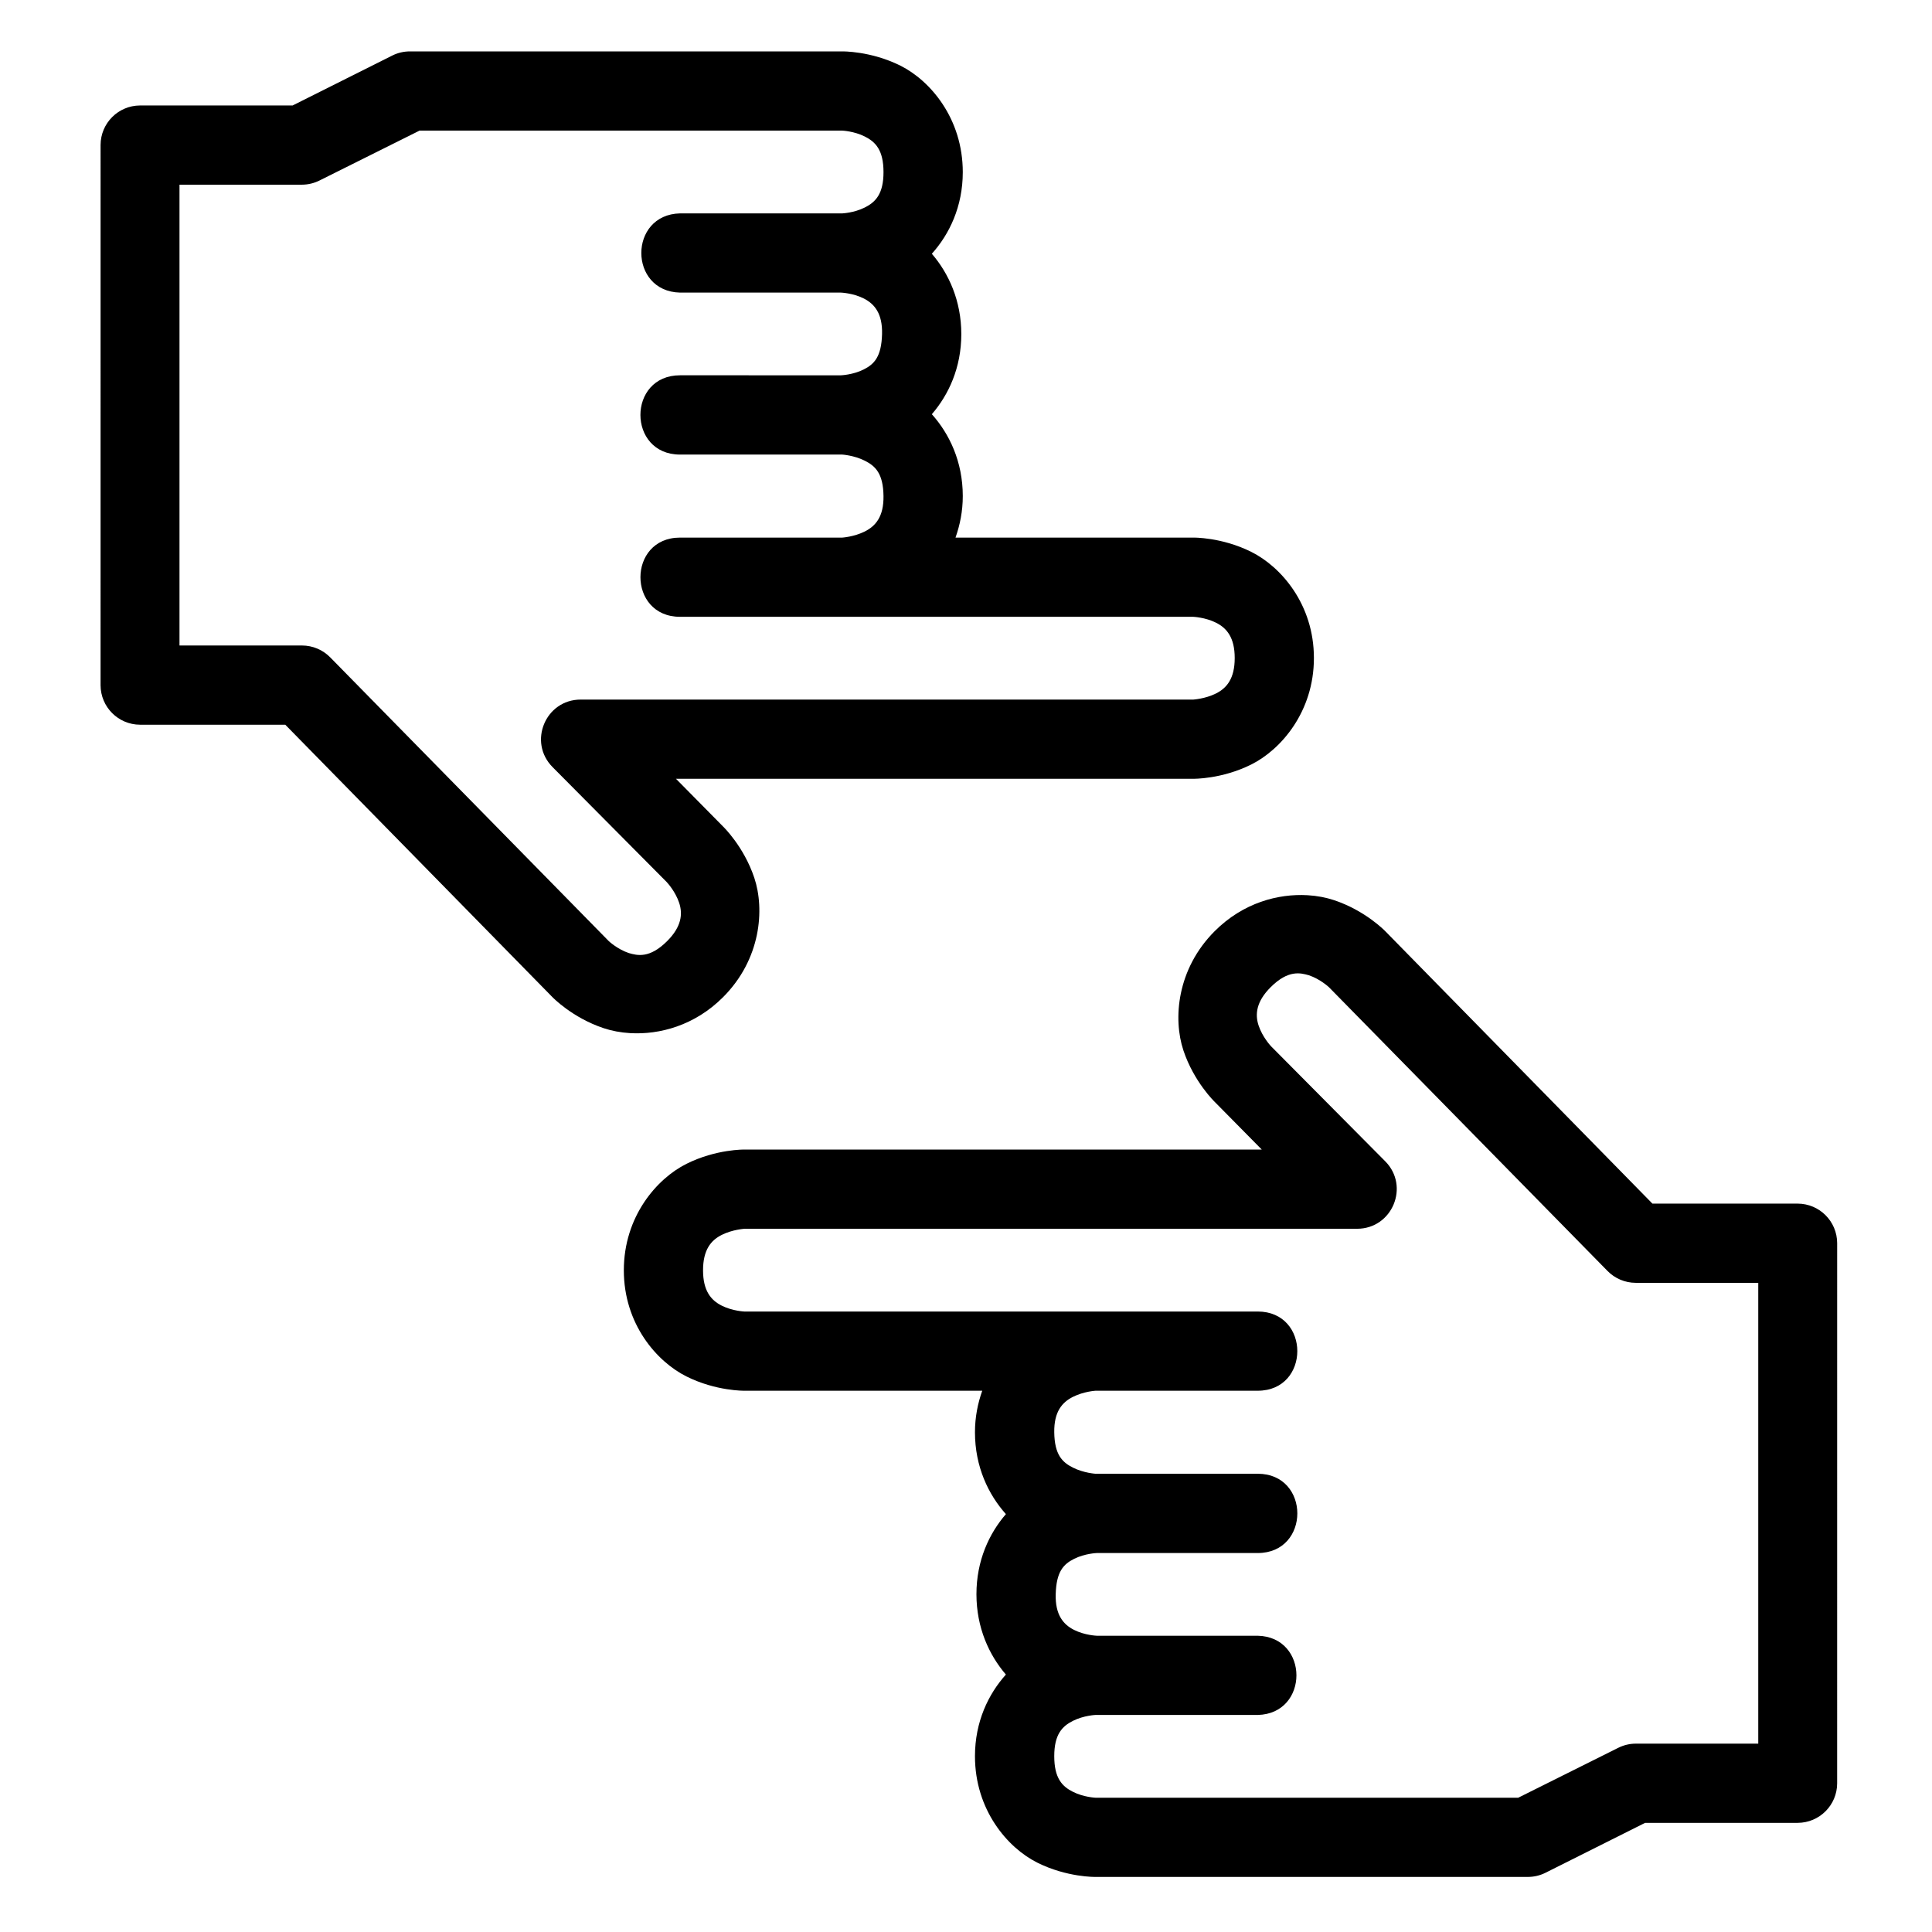 <?xml version="1.0" encoding="UTF-8"?>
<!-- Uploaded to: ICON Repo, www.svgrepo.com, Generator: ICON Repo Mixer Tools -->
<svg fill="#000000" width="800px" height="800px" version="1.1" viewBox="144 144 512 512" xmlns="http://www.w3.org/2000/svg">
 <g>
  <path d="m490.48 381.24c-7.707-0.441-17.012 1.965-24.559 9.512-10.062 10.062-11.086 23.285-8.301 31.633 2.781 8.348 8.301 13.633 8.301 13.633l12.465 12.629-137.06-0.004s-7.547-0.145-15.418 3.793c-7.871 3.934-16.586 13.973-16.586 28.207s8.715 24.191 16.586 28.125c7.871 3.934 15.418 3.793 15.418 3.793h62.977c-1.172 3.316-1.926 6.973-1.926 11.008 0 9.137 3.57 16.516 8.199 21.688-4.441 5.129-7.809 12.332-7.809 21.219 0 8.883 3.367 16.148 7.809 21.301-4.629 5.152-8.199 12.492-8.199 21.629 0 14.234 8.633 24.273 16.504 28.207 7.867 3.938 15.434 3.793 15.434 3.793h114.51c1.637 0.012 3.25-0.363 4.715-1.086l26.426-13.242h40.445c5.766-0.023 10.434-4.691 10.453-10.453l0.004-143.2c-0.023-5.766-4.691-10.434-10.457-10.453h-38.5l-70.746-72.141-0.082-0.082s-5.203-5.418-13.551-8.199c-2.086-0.695-4.484-1.164-7.051-1.312zm0.391 21.219c3.035 1.012 5.328 3.176 5.328 3.176l73.781 75.152c1.973 2.027 4.676 3.172 7.504 3.176h32.473v122.12h-32.473c-1.641 0.008-3.254 0.402-4.715 1.148l-26.426 13.184h-112.03s-3.102-0.129-5.965-1.559c-2.863-1.434-4.961-3.609-4.961-9.449 0-5.762 2.098-7.938 4.961-9.367 2.863-1.434 5.965-1.559 5.965-1.559h0.246 0.121 42.621c13.688-0.305 13.688-20.688 0-20.992h-42.621s-3.164-0.105-6.027-1.539c-2.863-1.434-5.031-4-4.879-9.473 0.164-5.926 2.016-7.938 4.879-9.367 2.863-1.434 6.027-1.539 6.027-1.539h42.621c14.008 0 14.008-21.012 0-21.012h-42.988s-3.102-0.188-5.965-1.621c-2.863-1.434-4.879-3.445-4.961-9.367-0.074-5.473 2.098-7.957 4.961-9.391 2.863-1.434 5.965-1.621 5.965-1.621h42.988c14 0 14-20.992 0-20.992l-42.559 0.008h-93.418s-3.184-0.125-6.047-1.559-4.961-3.938-4.961-9.367c0-5.434 2.098-7.957 4.961-9.391 2.863-1.434 6.047-1.621 6.047-1.621h162.32c9.336-0.004 14.02-11.277 7.441-17.898l-30.301-30.523c-0.02-0.027-0.039-0.055-0.062-0.082 0 0-2.164-2.312-3.176-5.352-1.012-3.035-0.578-6.394 3.176-10.148 4.668-4.668 7.914-3.816 10.148-3.176z"/>
  <path d="m311.04 417.79c7.707 0.438 17.012-1.965 24.562-9.512 10.062-10.066 11.082-23.285 8.301-31.633-2.781-8.348-8.301-13.633-8.301-13.633l-12.465-12.629h137.06s7.547 0.145 15.418-3.793c7.871-3.934 16.586-13.977 16.586-28.207 0-14.234-8.715-24.191-16.586-28.125-7.871-3.934-15.418-3.793-15.418-3.793h-62.977c1.172-3.316 1.926-6.973 1.926-11.008 0-9.137-3.57-16.516-8.199-21.688 4.441-5.129 7.809-12.332 7.809-21.219 0-8.883-3.367-16.148-7.809-21.301 4.629-5.152 8.199-12.492 8.199-21.629 0-14.234-8.633-24.273-16.504-28.207-7.871-3.934-15.438-3.793-15.438-3.793h-114.51c-1.637-0.012-3.25 0.359-4.715 1.086l-26.426 13.242h-40.445c-5.766 0.023-10.434 4.691-10.453 10.453l-0.004 143.2c0.023 5.766 4.691 10.434 10.453 10.453l38.5 0.004 70.746 72.141 0.082 0.082s5.203 5.418 13.551 8.199c2.086 0.695 4.484 1.164 7.051 1.312zm-0.391-21.219c-3.035-1.012-5.328-3.176-5.328-3.176l-73.777-75.156c-1.973-2.027-4.676-3.172-7.504-3.176h-32.473v-122.12h32.473c1.641-0.008 3.254-0.402 4.715-1.148l26.426-13.18h112.03s3.102 0.125 5.965 1.559c2.863 1.434 4.961 3.609 4.961 9.449 0 5.762-2.098 7.938-4.961 9.367-2.863 1.434-5.965 1.559-5.965 1.559h-0.246-0.121-42.621c-13.688 0.305-13.688 20.688 0 20.992h42.621s3.164 0.105 6.027 1.539c2.863 1.434 5.031 4 4.879 9.473-0.164 5.926-2.016 7.938-4.879 9.367-2.863 1.434-6.027 1.539-6.027 1.539l-42.621-0.004c-14.008 0-14.008 21.012 0 21.012h42.988s3.102 0.188 5.965 1.621c2.863 1.434 4.879 3.445 4.961 9.367 0.074 5.473-2.098 7.957-4.961 9.391-2.863 1.434-5.965 1.621-5.965 1.621h-42.988c-14 0-14 20.992 0 20.992h135.98s3.184 0.125 6.047 1.559c2.863 1.434 4.961 3.938 4.961 9.367 0 5.434-2.098 7.957-4.961 9.391s-6.047 1.621-6.047 1.621l-162.32-0.004c-9.336 0.004-14.02 11.277-7.441 17.898l30.301 30.523c0.02 0.027 0.039 0.055 0.062 0.082 0 0 2.164 2.312 3.176 5.352 1.012 3.035 0.578 6.394-3.176 10.148-4.668 4.668-7.914 3.816-10.148 3.176z"/>
 </g>
</svg>